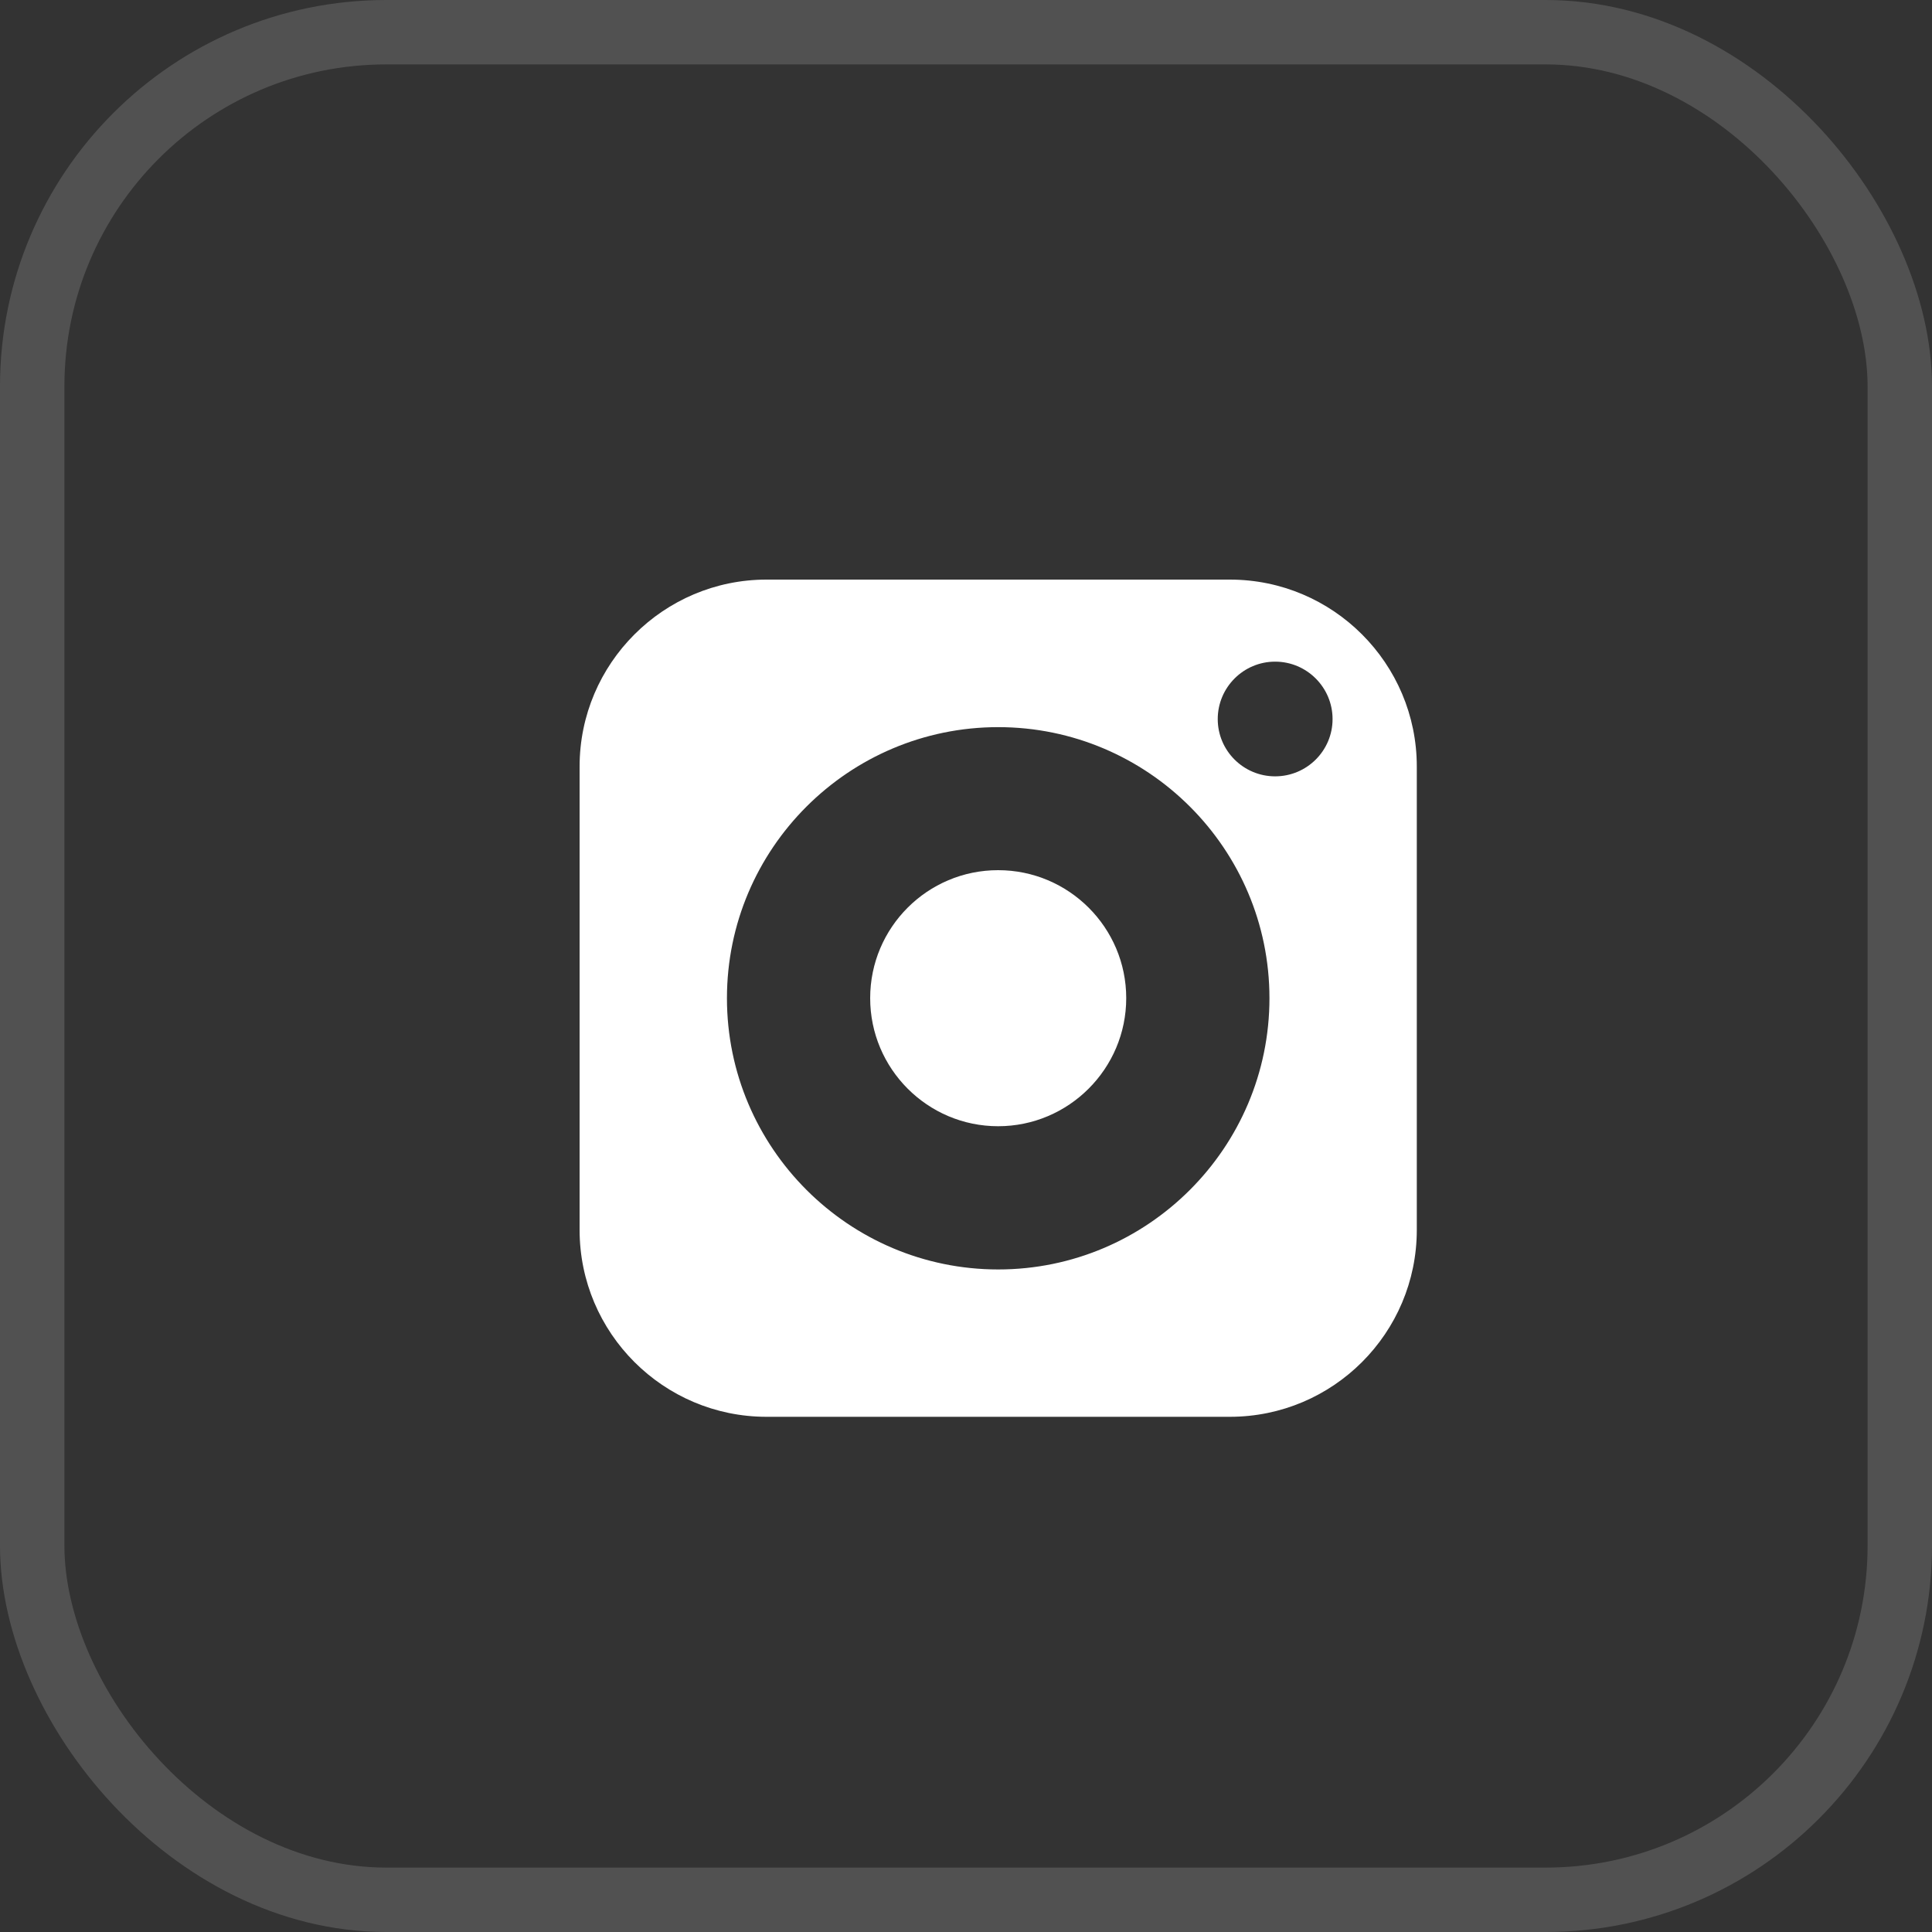 <svg width="30" height="30" viewBox="0 0 30 30" fill="none" xmlns="http://www.w3.org/2000/svg">
<rect x="0" y="0" width="30" height="30" fill="#333333" stroke="none"/>
<rect opacity="0.3" x="0.5" y="0.5" width="29" height="29" rx="5.5" stroke="white" stroke-opacity="0.5"/>
<g clip-path="url(#clip0_930_687)">
<path d="M15.499 13.512C14.402 13.512 13.512 14.402 13.512 15.499C13.512 16.595 14.402 17.488 15.499 17.488C16.595 17.488 17.488 16.595 17.488 15.499C17.488 14.402 16.595 13.512 15.499 13.512Z" fill="white"/>
<path d="M19.098 9H11.902C10.303 9 9 10.303 9 11.902V19.098C9 20.7 10.303 22 11.902 22H19.098C20.7 22 22 20.7 22 19.098V11.902C22 10.303 20.7 9 19.098 9ZM15.5 19.712C13.178 19.712 11.288 17.822 11.288 15.5C11.288 13.178 13.178 11.291 15.5 11.291C17.822 11.291 19.712 13.178 19.712 15.5C19.712 17.822 17.822 19.712 15.5 19.712ZM19.8 12.055C19.309 12.055 18.909 11.657 18.909 11.166C18.909 10.674 19.309 10.274 19.8 10.274C20.292 10.274 20.692 10.674 20.692 11.166C20.692 11.657 20.292 12.055 19.8 12.055Z" fill="white"/>
</g>
<defs>
<clipPath id="clip0_930_687">
<rect width="13" height="13" fill="white" transform="translate(9 9)"/>
</clipPath>
</defs>
</svg>
